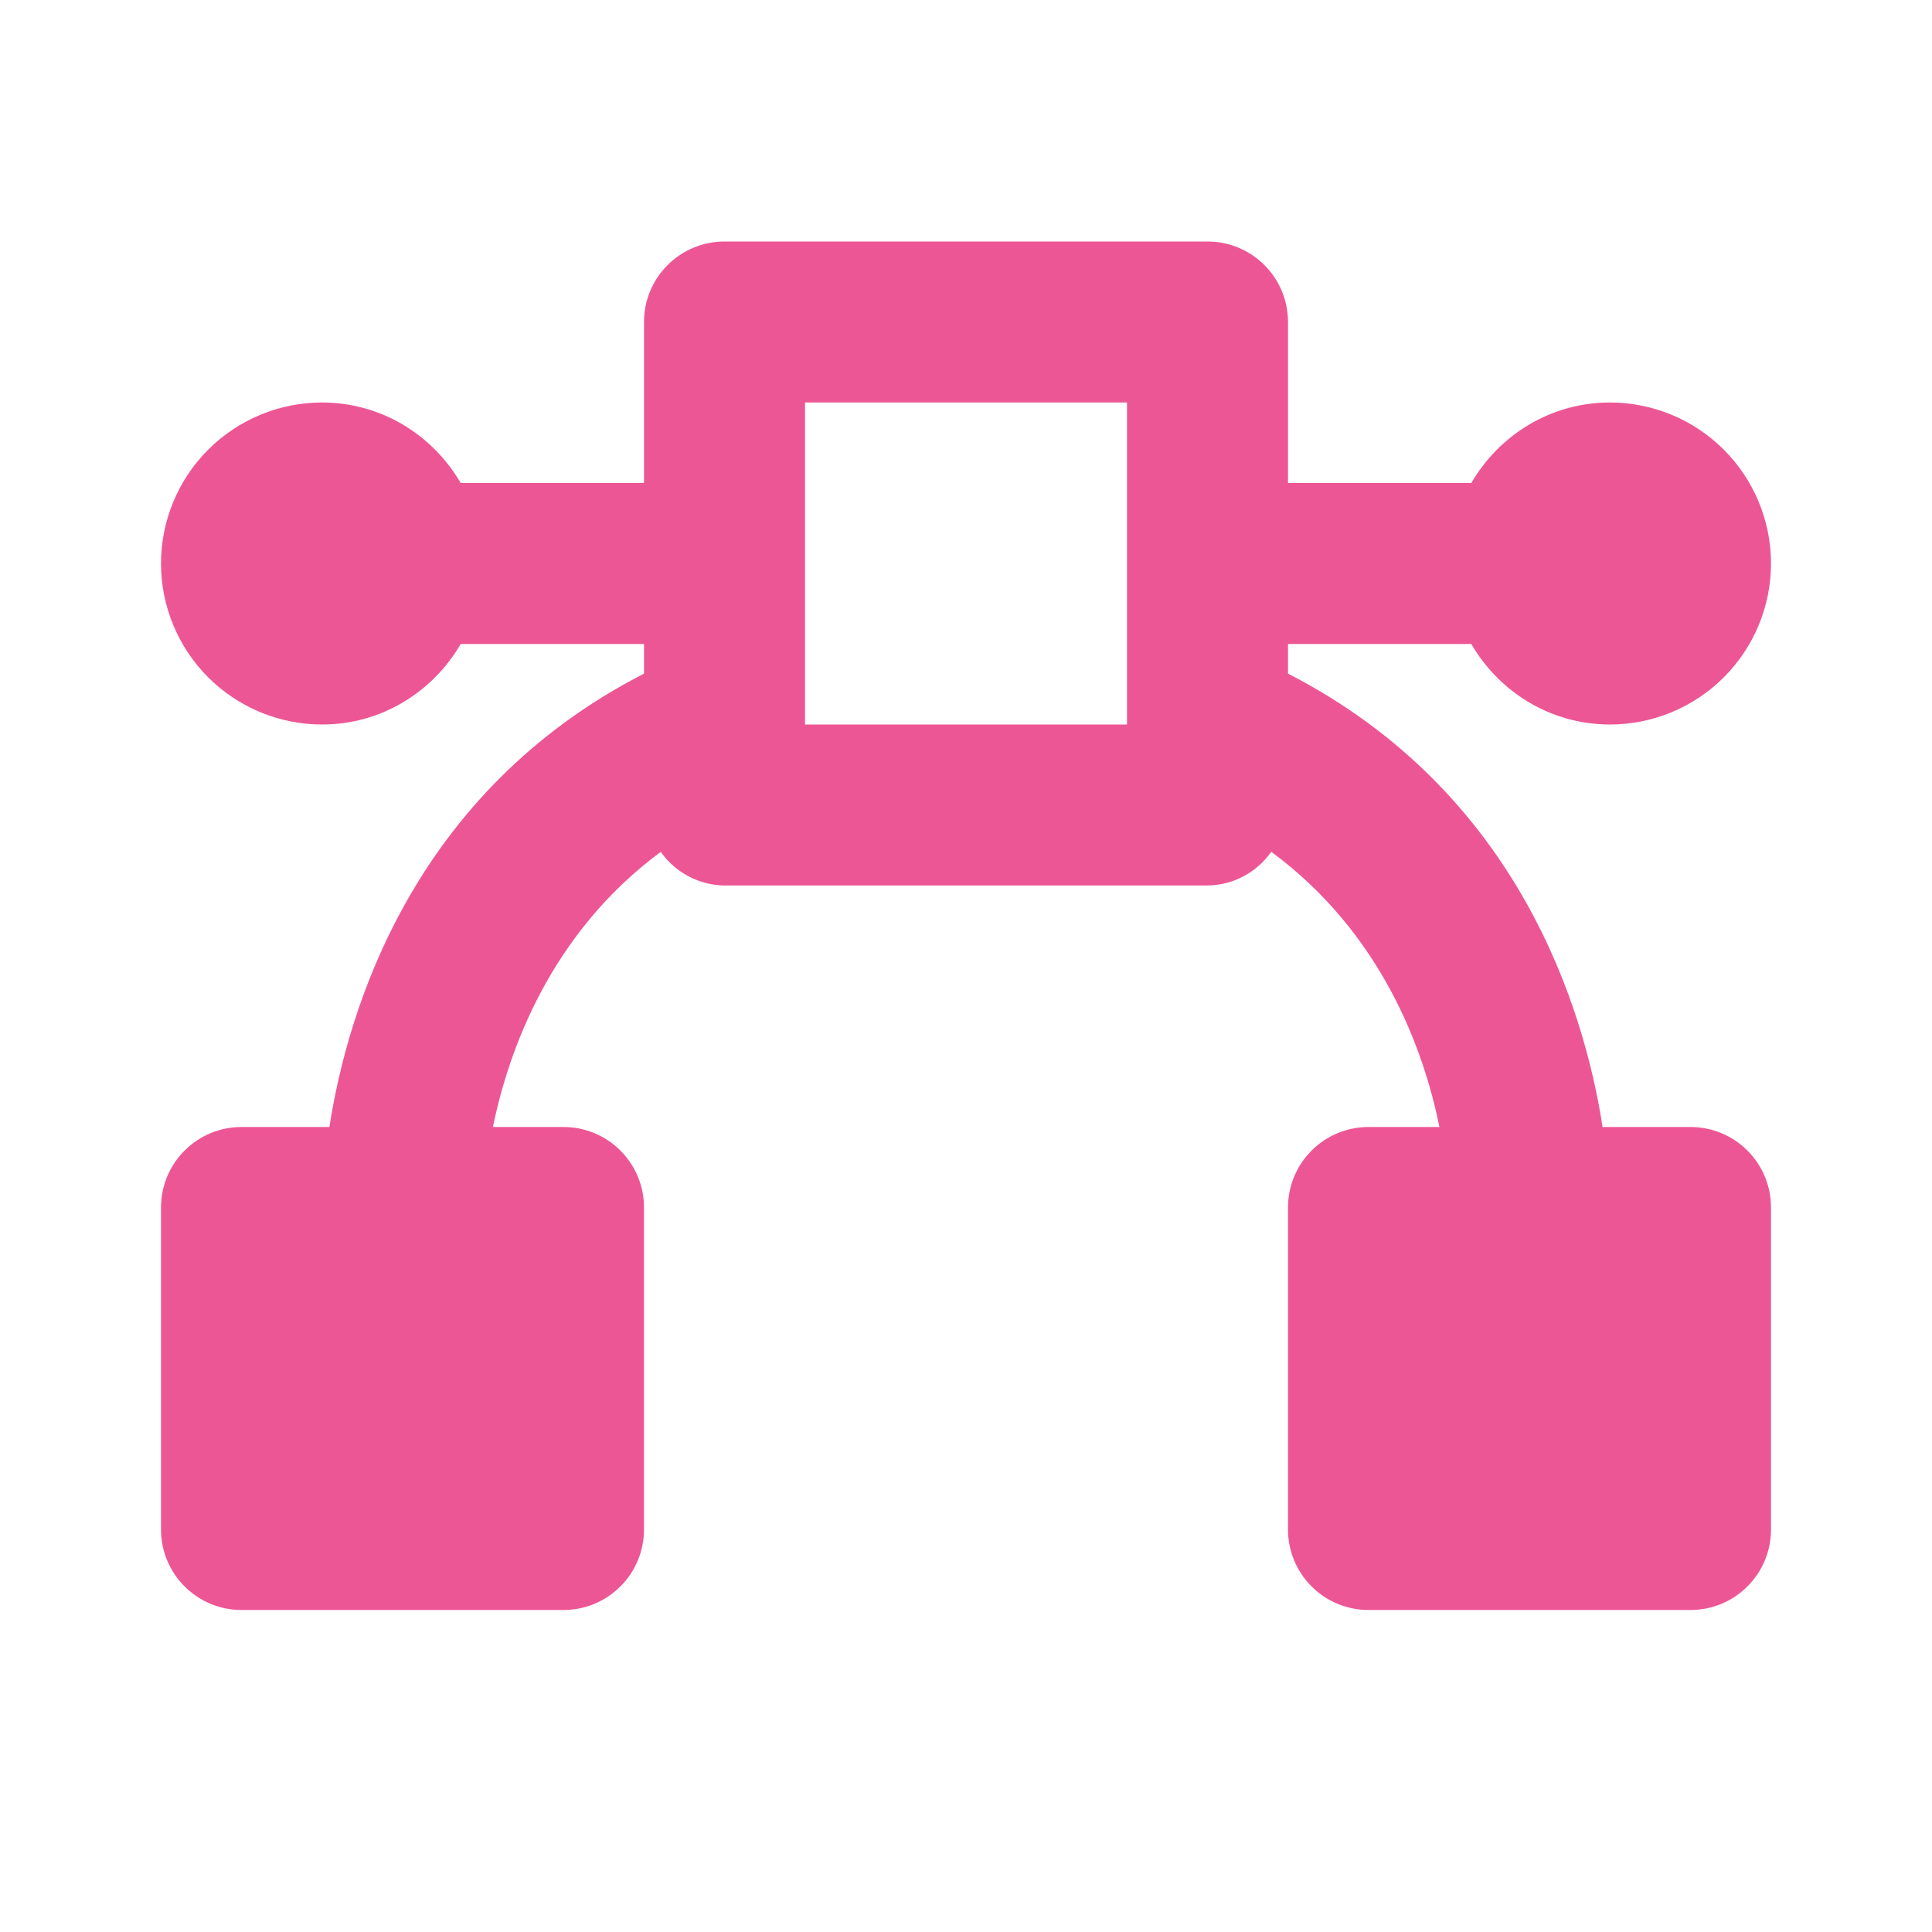 <svg width="24" height="24" viewBox="0 0 24 24" fill="none" xmlns="http://www.w3.org/2000/svg">
<path d="M18.277 8C18.624 8.596 19.262 9 20 9C20.53 9 21.039 8.789 21.414 8.414C21.789 8.039 22 7.53 22 7C22 6.47 21.789 5.961 21.414 5.586C21.039 5.211 20.53 5 20 5C19.262 5 18.624 5.404 18.277 6H16V4C16 3.735 15.895 3.48 15.707 3.293C15.52 3.105 15.265 3 15 3H9C8.735 3 8.48 3.105 8.293 3.293C8.105 3.48 8 3.735 8 4V6H5.723C5.376 5.404 4.738 5 4 5C3.47 5 2.961 5.211 2.586 5.586C2.211 5.961 2 6.47 2 7C2 7.53 2.211 8.039 2.586 8.414C2.961 8.789 3.47 9 4 9C4.738 9 5.376 8.596 5.723 8H8V8.368C5.134 9.839 4.319 12.534 4.092 14H3C2.735 14 2.48 14.105 2.293 14.293C2.105 14.48 2 14.735 2 15V19C2 19.265 2.105 19.52 2.293 19.707C2.48 19.895 2.735 20 3 20H7C7.265 20 7.52 19.895 7.707 19.707C7.895 19.52 8 19.265 8 19V15C8 14.735 7.895 14.48 7.707 14.293C7.52 14.105 7.265 14 7 14H6.123C6.32 13.041 6.841 11.594 8.208 10.582C8.298 10.709 8.416 10.814 8.554 10.886C8.691 10.959 8.844 10.998 9 11H15C15.156 10.998 15.309 10.959 15.447 10.886C15.584 10.813 15.703 10.709 15.792 10.581C17.165 11.594 17.687 13.039 17.881 14H17C16.735 14 16.48 14.105 16.293 14.293C16.105 14.48 16 14.735 16 15V19C16 19.265 16.105 19.52 16.293 19.707C16.48 19.895 16.735 20 17 20H21C21.265 20 21.52 19.895 21.707 19.707C21.895 19.52 22 19.265 22 19V15C22 14.735 21.895 14.48 21.707 14.293C21.52 14.105 21.265 14 21 14H19.908C19.681 12.534 18.866 9.839 16 8.368V8H18.277ZM14 9H10V5H14V9Z" fill="#ED5695"/>
</svg>
